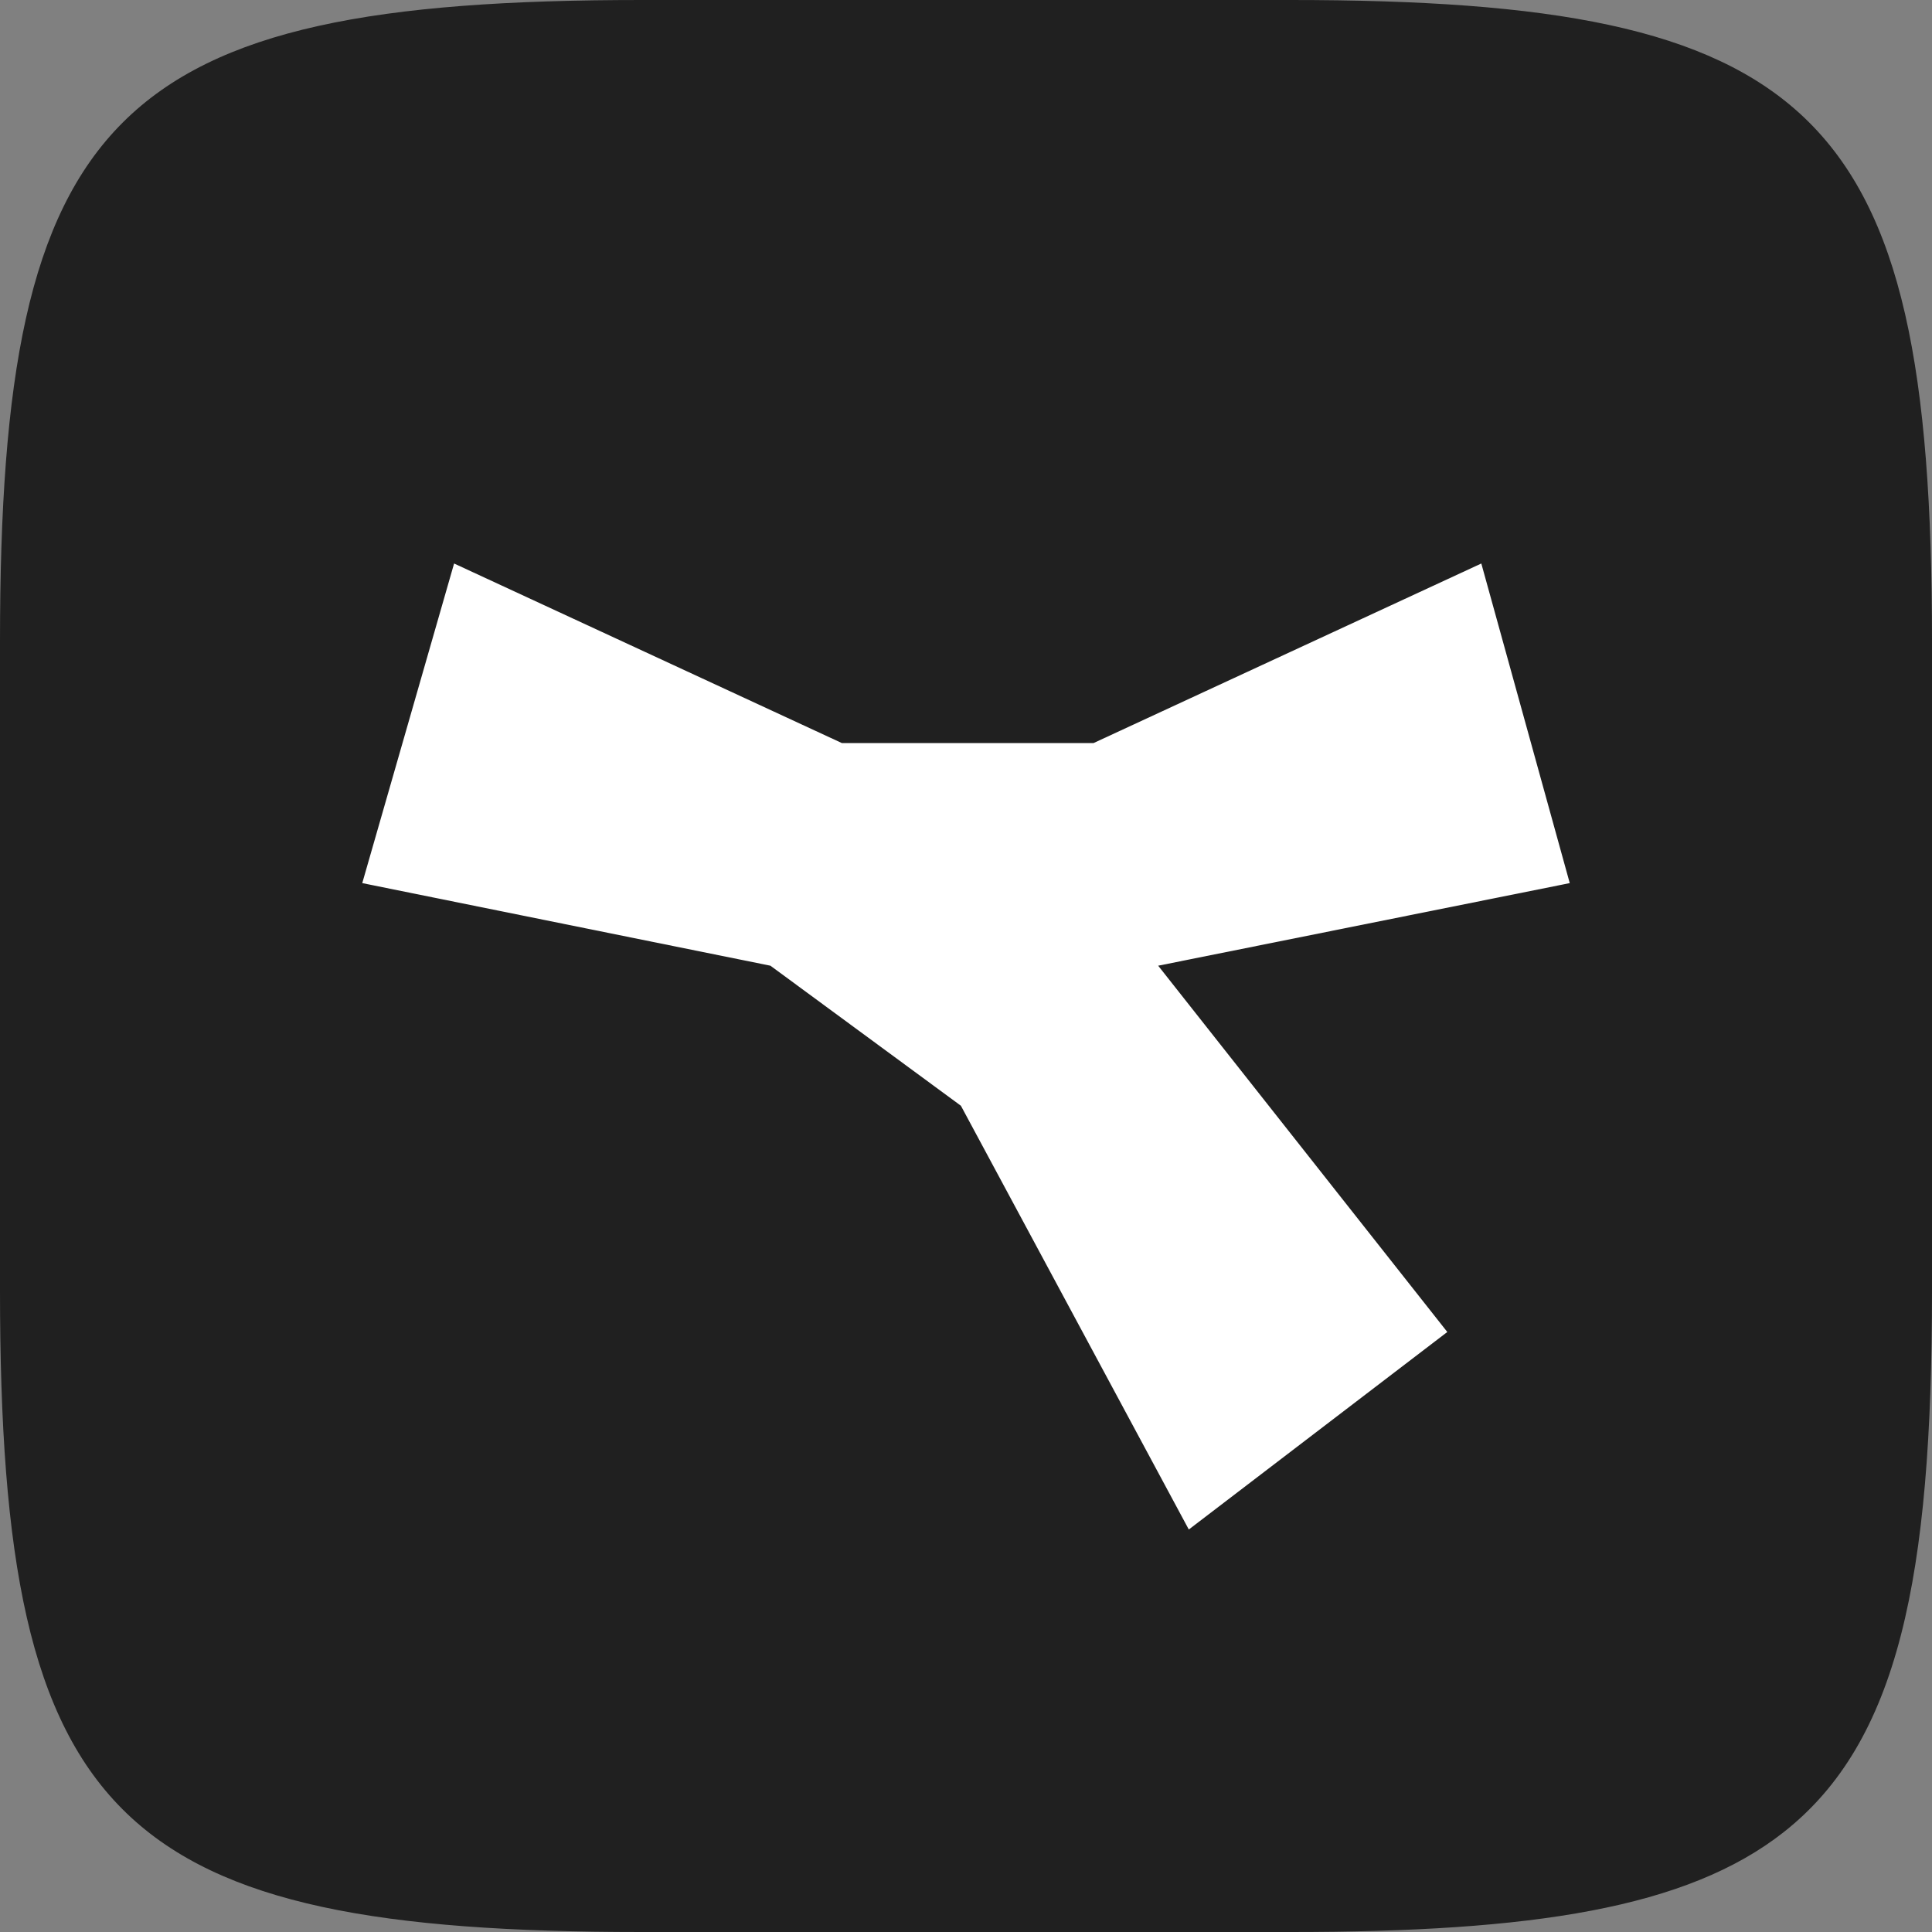 <?xml version="1.0" encoding="UTF-8"?><svg id="black" xmlns="http://www.w3.org/2000/svg" viewBox="0 0 497.126 497.126"><rect x="0" y="0" width="497.126" height="497.126" fill="#808080" stroke="none"/><defs><style>.cls-1{fill:#fff;}.cls-1,.cls-2{stroke-width:0px;}.cls-2{fill:#202020;}</style></defs><path class="cls-2" d="M0,165.046C0,97.088,7.283,55.827,31.555,31.555,55.827,7.283,97.088,0,165.046,0h167.035c66.79,0,107.793,7.034,132.225,30.318,25.286,24.098,32.822,65.602,32.822,134.728v167.035c0,73.783-8.585,116.097-38.177,139.364-24.92,19.594-64.737,25.681-126.869,25.681h-167.035c-66.963,0-108.006-7.071-132.415-30.5C7.497,442.502,0,401.033,0,332.08v-167.035Z"/><path class="cls-1" d="M198.238,248.487l-105.026-21.253,23.631-82.238,99.775,46.202h64.766l99.775-46.202,22.756,82.238-105.902,21.253,74.394,94.25-66.516,50.822-58.64-109.035-49.013-36.036Z"/></svg>